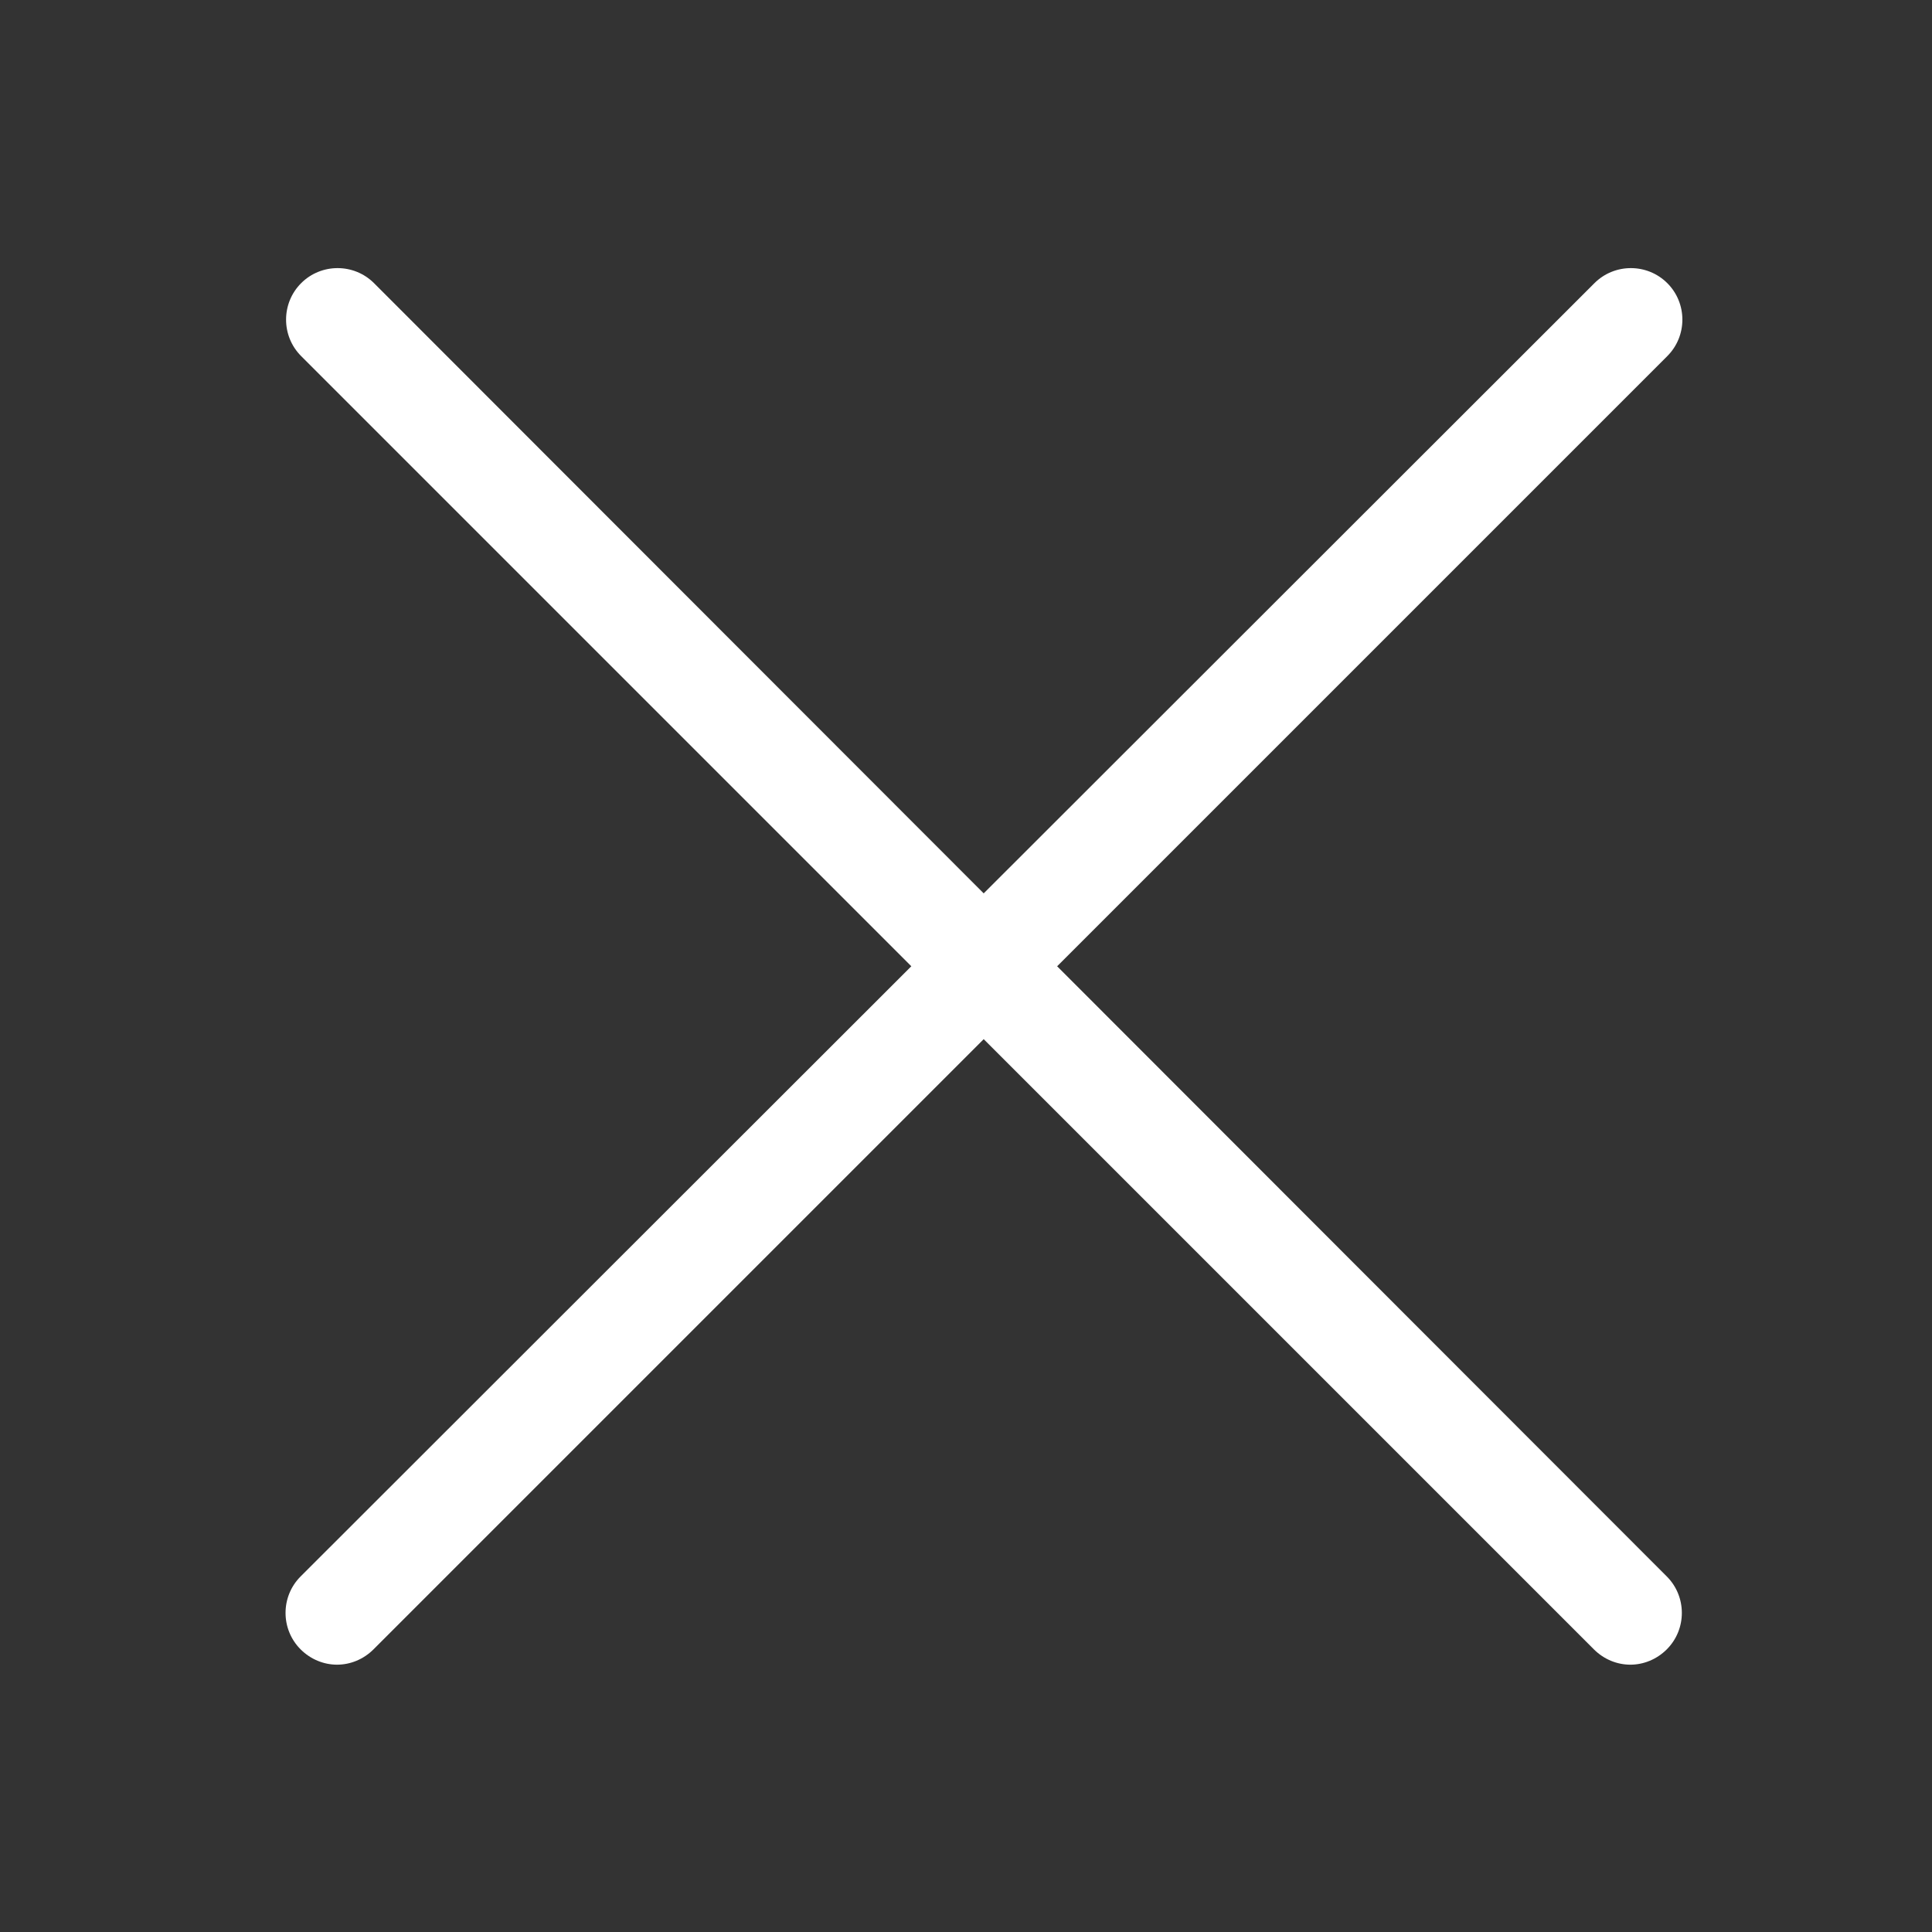 <svg xmlns="http://www.w3.org/2000/svg" viewBox="0 0 365.7 365.7"><rect x="0" y="0" width="365.7" height="365.7" fill="#333333" stroke="none"/><path d="M200.1 182.9L315.6 67.4c3.8-3.8 3.8-10 0-13.8s-10-3.8-13.8 0L186.2 169.1 70.8 53.6c-3.8-3.8-10-3.8-13.8 0-3.8 3.8-3.8 10 0 13.8l115.5 115.5L56.9 298.4c-3.8 3.8-3.8 10 0 13.8 1.9 1.9 4.4 2.9 6.9 2.9s5-1 6.9-2.9l115.5-115.5 115.5 115.5c1.9 1.9 4.4 2.9 6.9 2.9s5-1 6.9-2.9c3.8-3.8 3.8-10 0-13.8L200.1 182.9z" fill="#fff"/></svg>